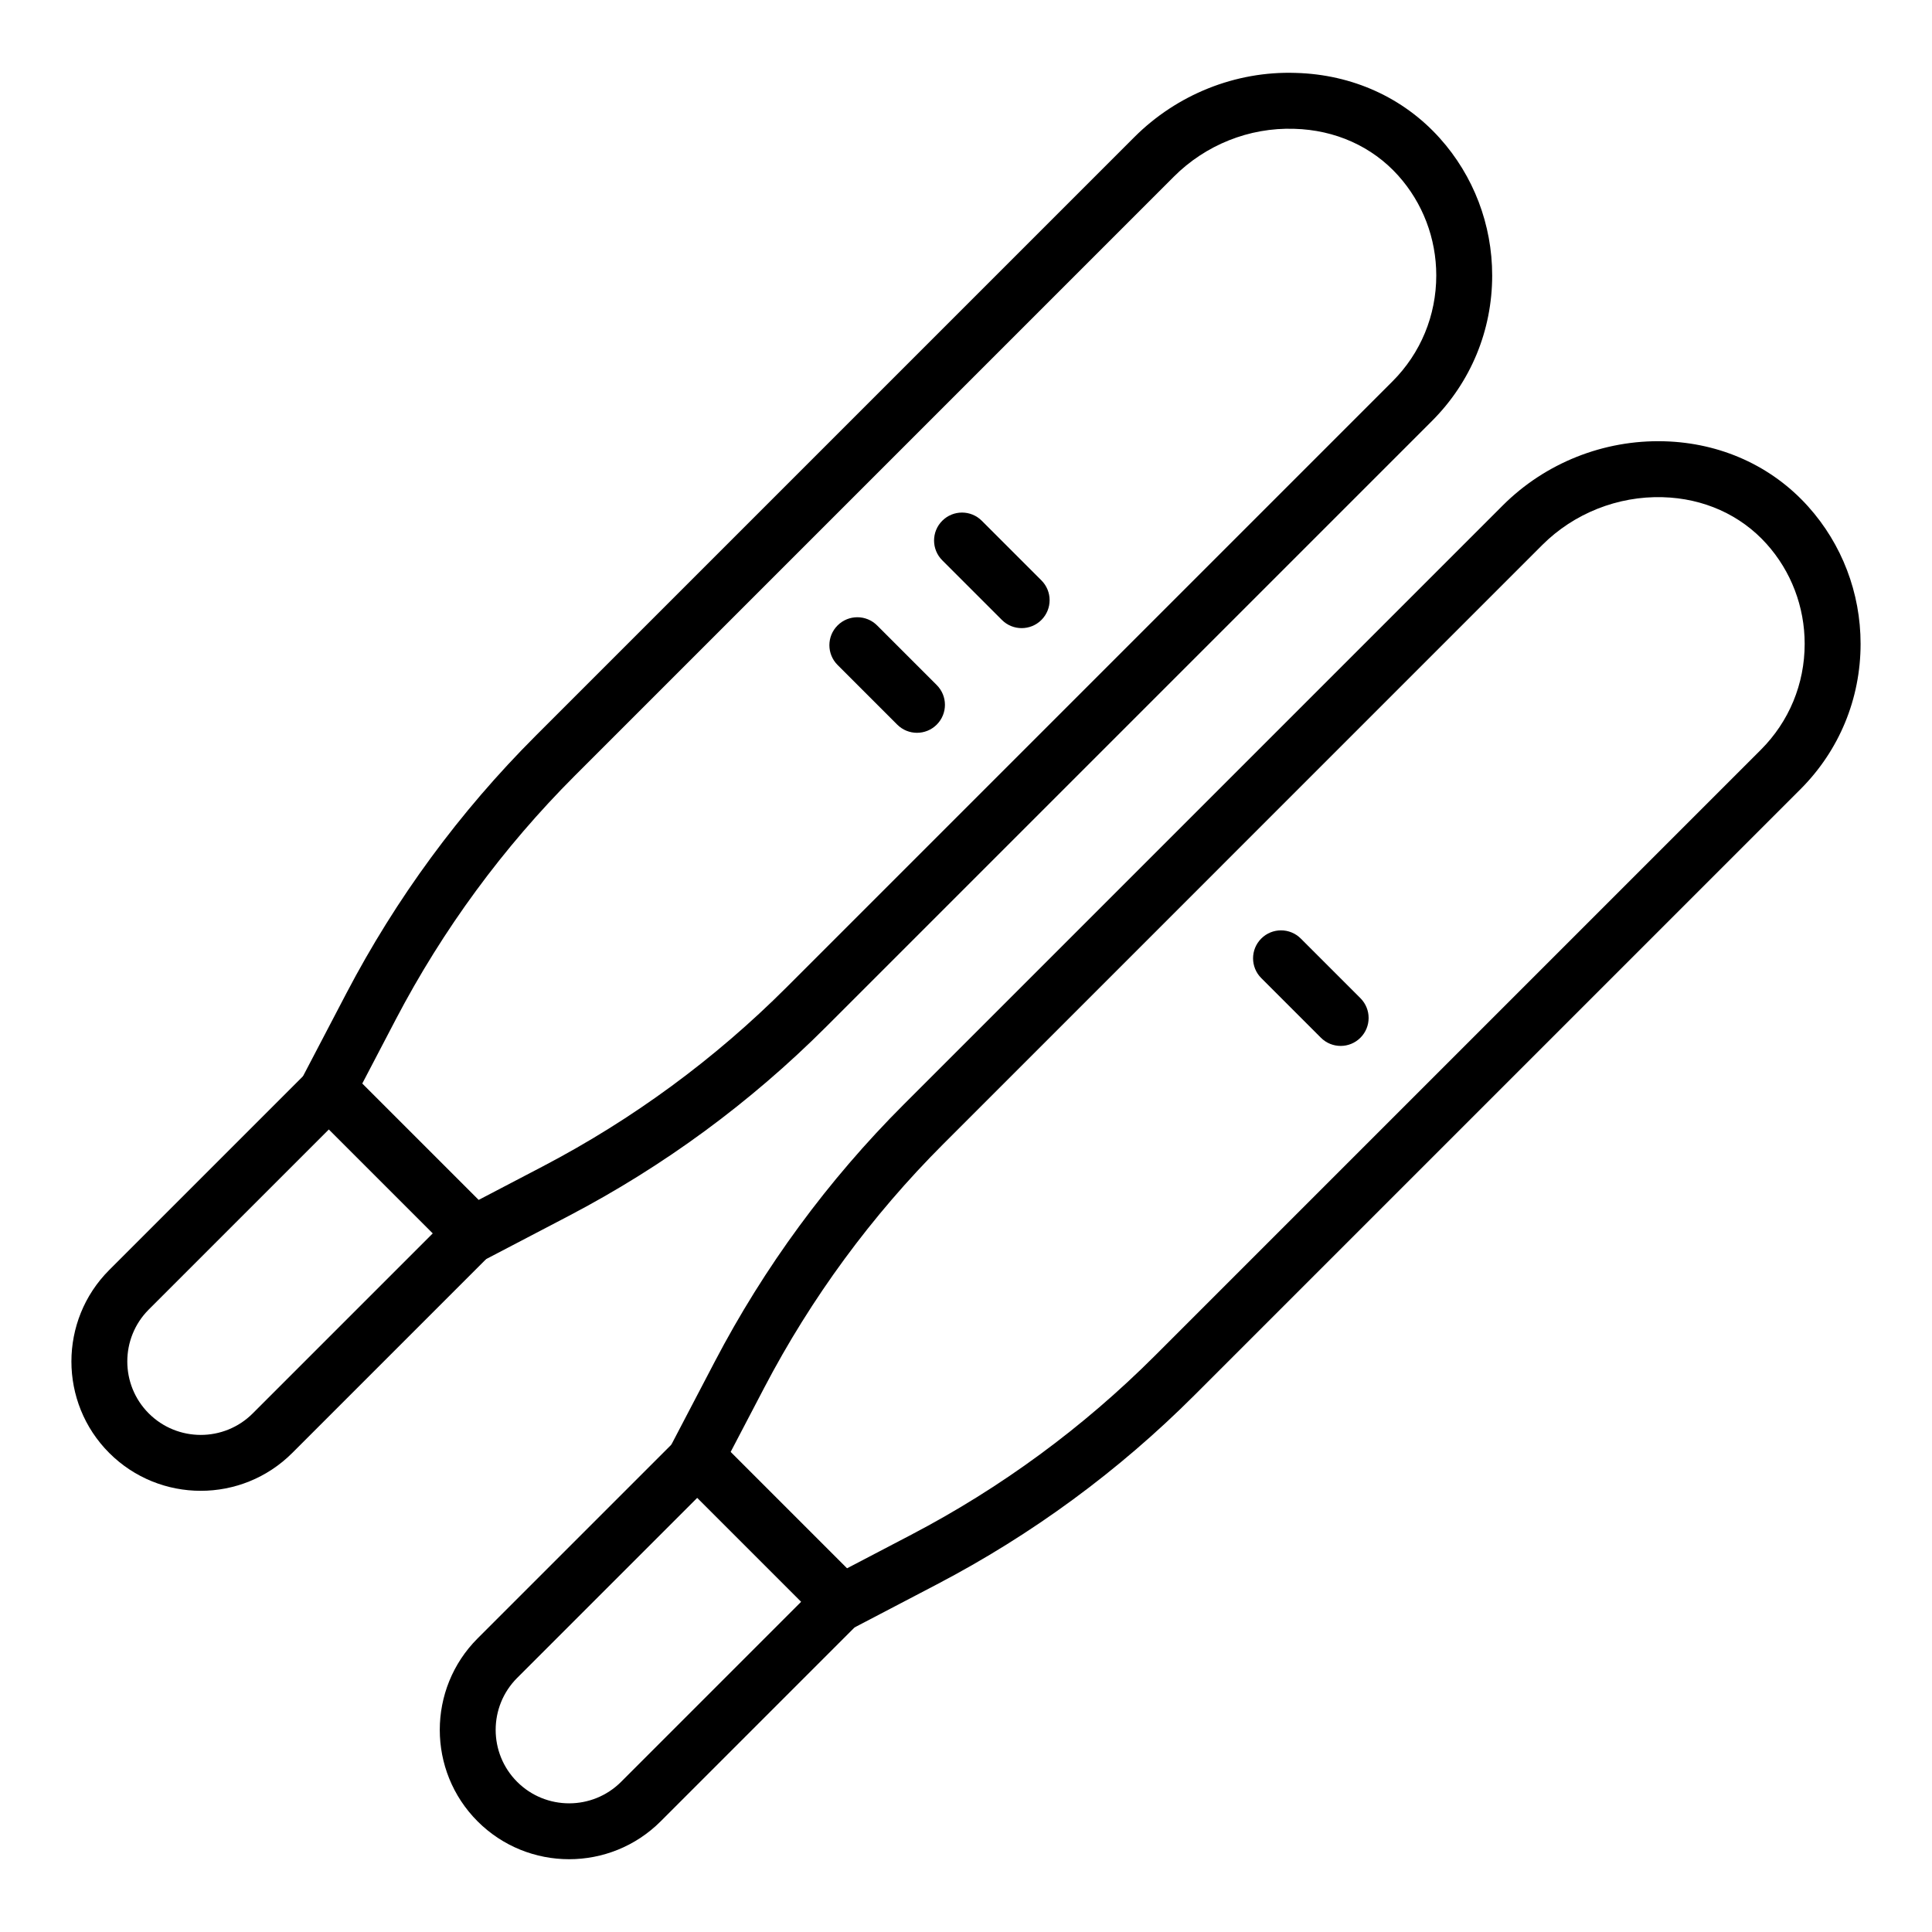 <?xml version="1.0" encoding="UTF-8"?>
<!-- Uploaded to: SVG Find, www.svgrepo.com, Generator: SVG Find Mixer Tools -->
<svg fill="#000000" width="800px" height="800px" version="1.1" viewBox="144 144 512 512" xmlns="http://www.w3.org/2000/svg">
 <g>
  <path d="m269.68 478.31c-2.125 0-4.289-0.785-5.738-2.231l-38.02-38.02c-2.297-2.297-2.914-6.402-1.398-9.277l11.238-21.488c13.172-25.18 30.035-48.137 50.125-68.23l158.73-158.73c11.234-11.238 26.777-17.547 42.758-17.012 14.961 0.402 28.523 6.535 38.172 17.281 8.961 9.977 13.898 22.902 13.898 36.395 0 14.57-5.664 28.266-15.949 38.555l-160.56 160.56c-20.09 20.094-43.047 36.953-68.23 50.125l-21.52 11.25c-1.051 0.551-2.273 0.82-3.504 0.82zm-29.688-47.137 30.832 30.828 17.016-8.895c23.852-12.473 45.59-28.445 64.617-47.473l160.56-160.56c7.484-7.488 11.609-17.461 11.609-28.078 0-9.828-3.59-19.234-10.105-26.488-6.906-7.691-16.688-12.082-27.543-12.371-11.973-0.387-23.516 4.297-31.887 12.672l-158.73 158.73c-19.023 19.031-34.996 40.77-47.473 64.617zm278.27-180.86h0.074z"/>
  <path d="m197.2 539.08c-8.785 0-17.562-3.344-24.25-10.027-13.367-13.371-13.367-35.125 0-48.492l52.977-52.977c2.894-2.894 7.582-2.894 10.477 0l38.02 38.02c1.391 1.391 2.172 3.273 2.172 5.238s-0.781 3.848-2.172 5.238l-52.977 52.973c-6.688 6.684-15.465 10.027-24.246 10.027zm-13.773-20.508c7.602 7.59 19.949 7.598 27.543 0l47.738-47.734-27.543-27.543-47.738 47.738c-7.59 7.594-7.59 19.949 0 27.539z"/>
  <path d="m414.75 310.46c-1.895 0-3.793-0.723-5.238-2.172l-15.805-15.805c-2.894-2.894-2.894-7.582 0-10.477 2.894-2.894 7.582-2.894 10.477 0l15.805 15.805c2.894 2.894 2.894 7.582 0 10.477-1.445 1.449-3.344 2.172-5.238 2.172z"/>
  <path d="m387.01 338.2c-1.895 0-3.793-0.723-5.238-2.172l-15.805-15.805c-2.894-2.894-2.894-7.582 0-10.477 2.894-2.894 7.582-2.894 10.477 0l15.805 15.805c2.894 2.894 2.894 7.582 0 10.477-1.445 1.449-3.34 2.172-5.238 2.172z"/>
  <path d="m367.31 575.93c-2.129 0-4.297-0.781-5.746-2.231l-38.016-38.016c-2.273-2.269-2.914-6.32-1.453-9.18l11.289-21.586c13.164-25.176 30.027-48.133 50.125-68.23l158.73-158.73c11.234-11.238 26.766-17.453 42.766-17.012 14.961 0.402 28.516 6.535 38.168 17.277 8.965 9.98 13.902 22.906 13.902 36.398 0 14.574-5.664 28.266-15.953 38.555l-160.56 160.55c-20.098 20.102-43.055 36.961-68.23 50.125l-21.52 11.254c-1.047 0.551-2.266 0.816-3.5 0.816zm-29.691-47.133 30.832 30.832 17.016-8.898c23.844-12.465 45.582-28.438 64.617-47.473l160.56-160.56c7.488-7.488 11.613-17.457 11.613-28.078 0-9.828-3.59-19.238-10.109-26.492-6.906-7.688-16.684-12.078-27.539-12.367-11.875-0.336-23.52 4.297-31.895 12.672l-158.72 158.73c-19.031 19.035-35.004 40.773-47.473 64.617z"/>
  <path d="m294.82 636.71c-8.781 0-17.559-3.344-24.246-10.027-13.371-13.371-13.371-35.125 0-48.496l52.977-52.973c2.894-2.894 7.582-2.894 10.477 0l38.016 38.016c2.894 2.894 2.894 7.582 0 10.477l-52.973 52.977c-6.688 6.684-15.465 10.027-24.25 10.027zm33.969-95.781-47.738 47.734c-7.594 7.594-7.594 19.949 0 27.543 7.598 7.59 19.945 7.598 27.543 0l47.734-47.738z"/>
  <path d="m499.29 421.18c-1.895 0-3.793-0.723-5.238-2.172l-15.805-15.805c-2.894-2.894-2.894-7.582 0-10.477 2.894-2.894 7.582-2.894 10.477 0l15.805 15.805c2.894 2.894 2.894 7.582 0 10.477-1.449 1.449-3.344 2.172-5.238 2.172z"/>
 </g>
</svg>